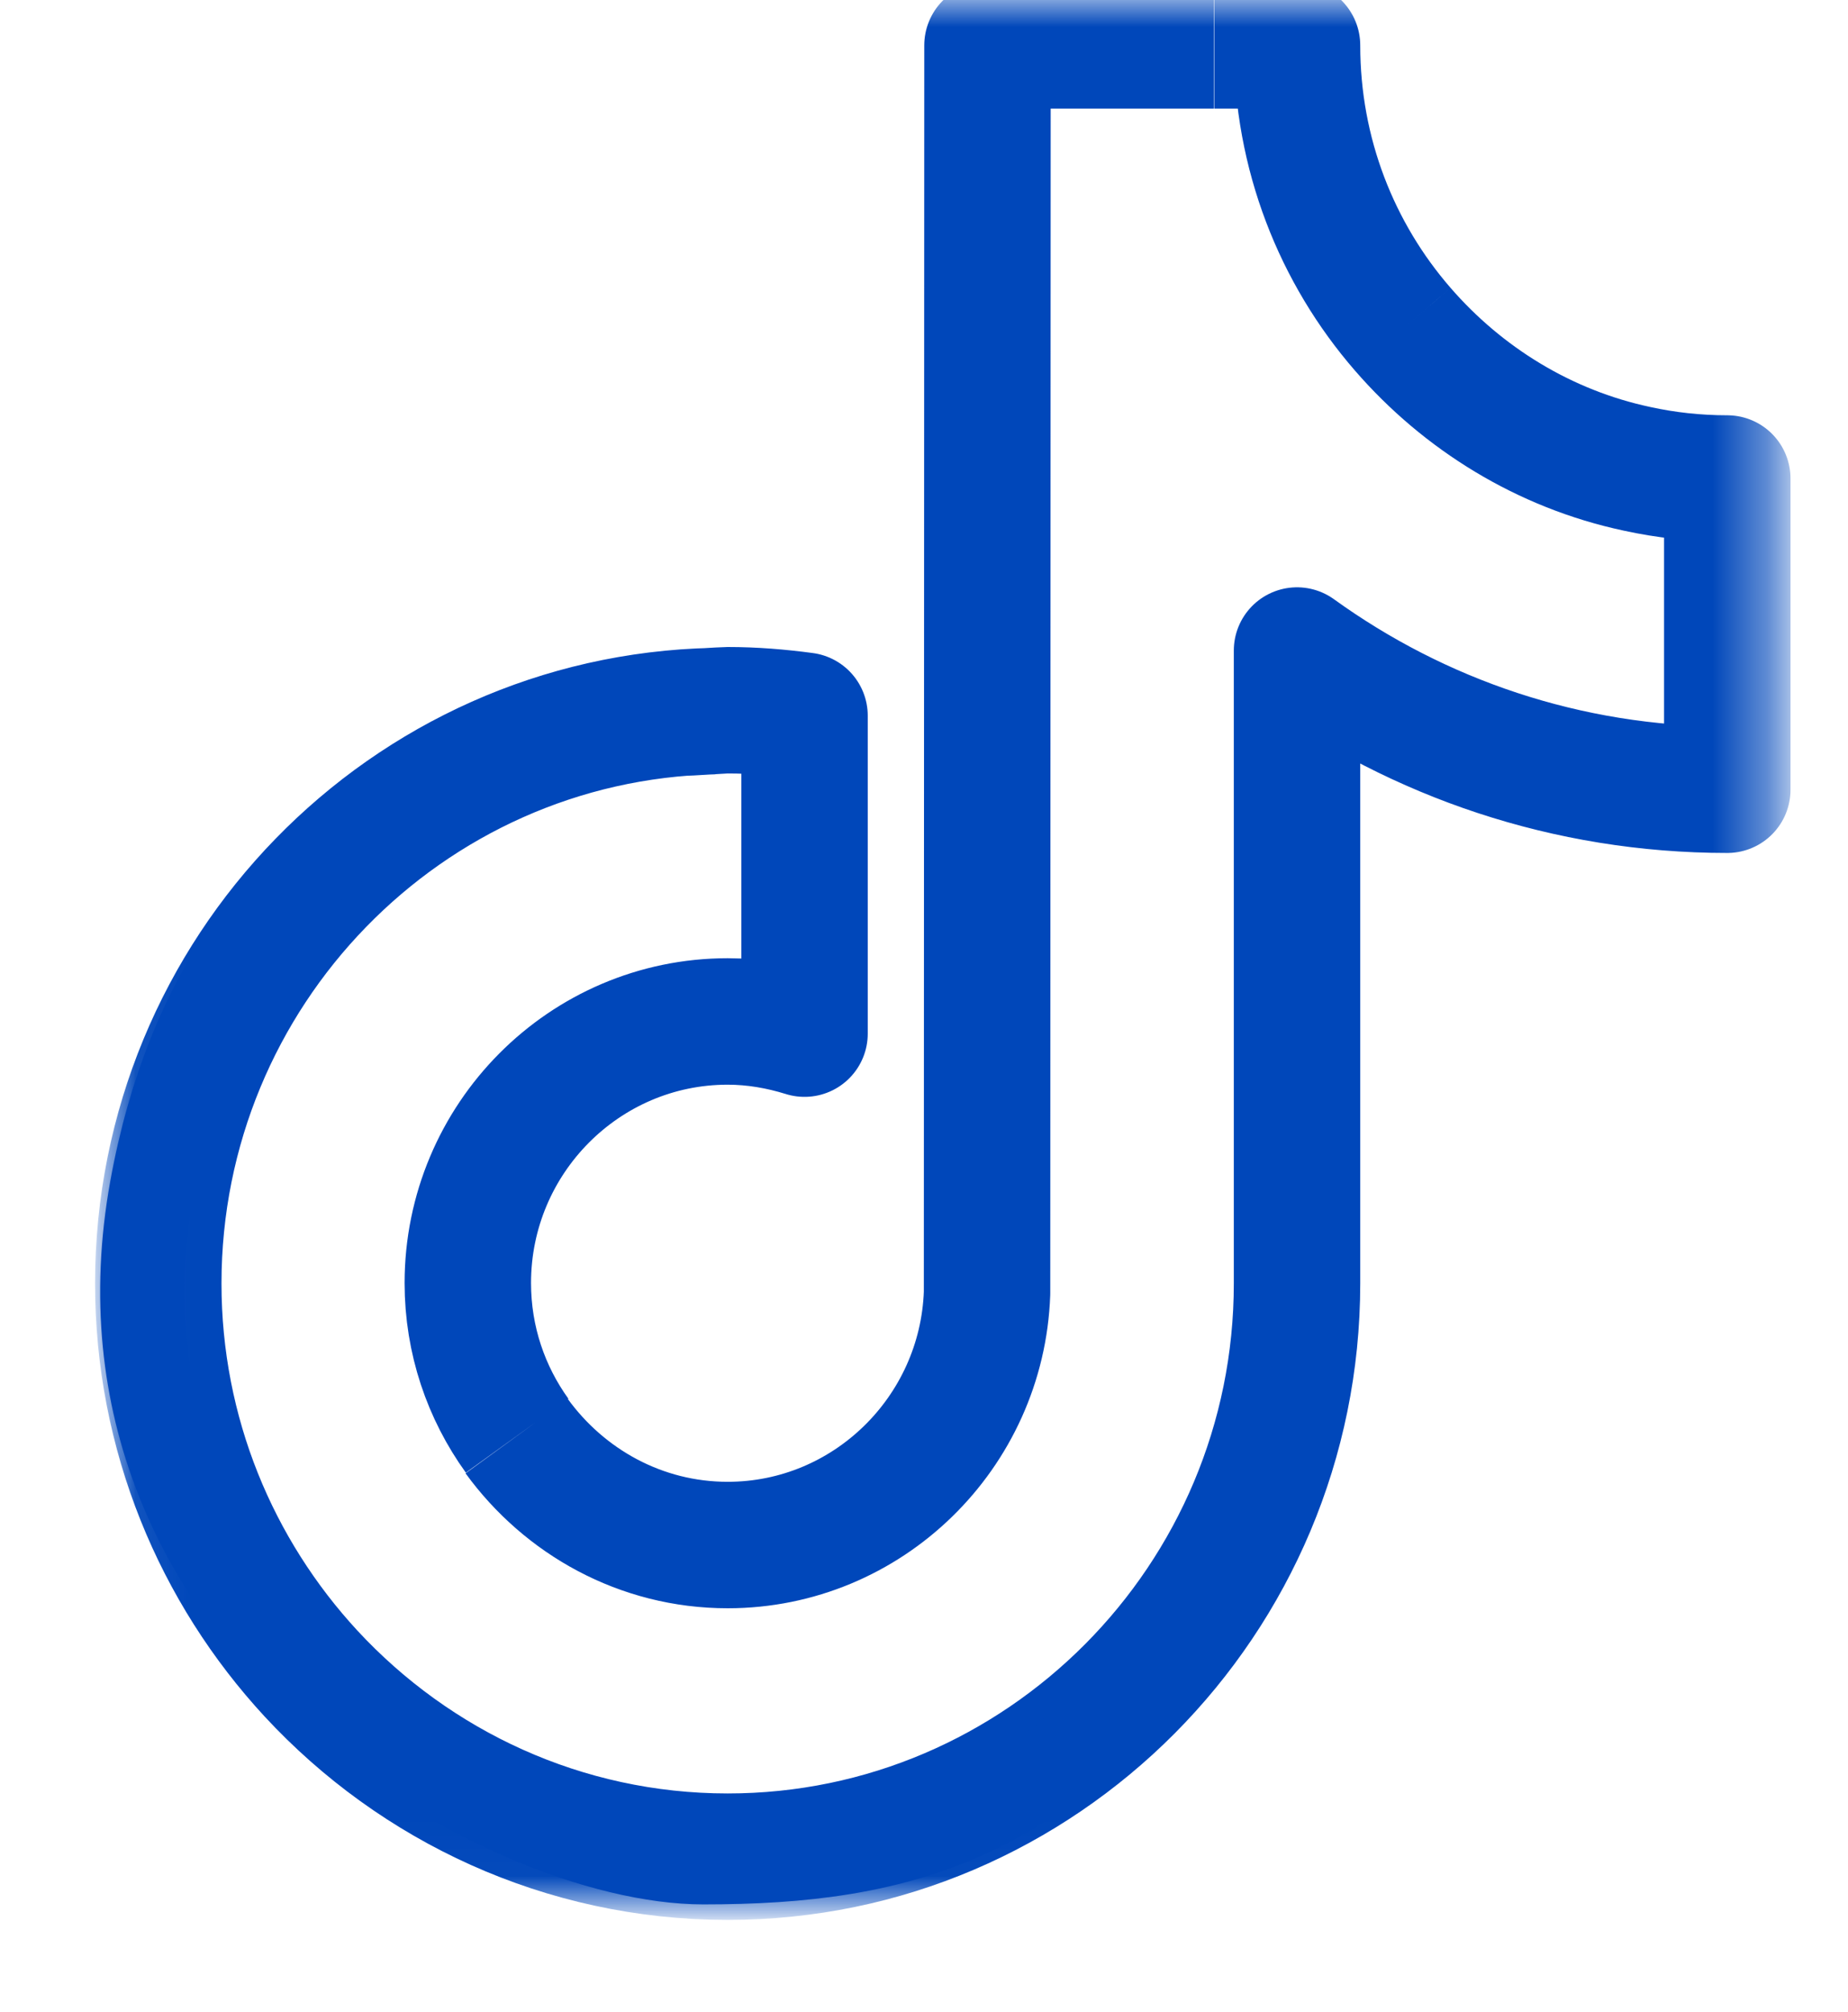 <svg width="34" height="37" viewBox="0 0 34 37" fill="none" xmlns="http://www.w3.org/2000/svg">
<mask id="mask0_170_491" style="mask-type:luminance" maskUnits="userSpaceOnUse" x="2" y="0" width="31" height="35">
<path d="M32.63 0H2.067V34.981H32.63V0Z" fill="white"/>
</mask>
<g mask="url(#mask0_170_491)">
<path d="M25.808 6.055C24.593 4.655 23.863 2.83 23.863 0.834H22.342M25.808 6.055C26.915 7.331 28.413 8.26 30.119 8.623C30.65 8.739 31.203 8.801 31.779 8.801V14.525C28.828 14.525 26.092 13.574 23.863 11.965V23.606C23.863 29.423 19.16 34.149 13.388 34.149C10.367 34.149 7.639 32.849 5.725 30.784C3.98 28.897 2.912 26.375 2.912 23.606C2.912 17.874 7.477 13.202 13.134 13.079M25.808 6.055C25.778 6.036 25.749 6.016 25.72 5.996M9.514 26.406C8.945 25.617 8.607 24.65 8.607 23.598C8.607 20.945 10.752 18.787 13.388 18.787C13.88 18.787 14.356 18.872 14.802 19.011V13.164C14.341 13.102 13.872 13.063 13.388 13.063C13.303 13.063 12.622 13.109 12.538 13.109M22.334 0.834H18.168L18.16 23.784C18.068 26.352 15.962 28.417 13.388 28.417C11.789 28.417 10.383 27.62 9.506 26.414" stroke="#0047BA" stroke-width="2.326" stroke-linejoin="round"/>
</g>
<path d="M13.663 13.117C10.066 13.117 4.114 14.55 2.792 21.862C1.343 29.879 9.315 34.251 12.938 34.251C16.562 34.251 19.461 33.523 22.36 29.15" stroke="#0047BA" stroke-width="1.551" stroke-linecap="round"/>
</svg>
